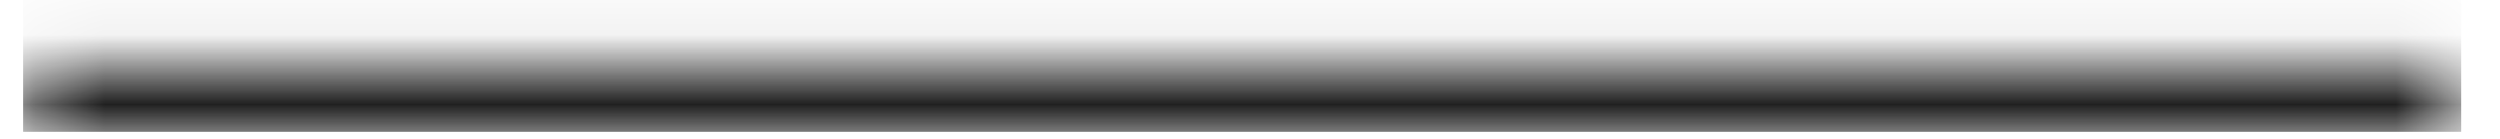 <svg xmlns="http://www.w3.org/2000/svg" width="36" height="2" viewBox="0 0 36 2" fill="none"><mask id="path-1-inside-1_33_3750" fill="white"><path d="M0.333 0.949H35.441V1.898H0.333V0.949Z"></path></mask><path d="M0.333 1.898H35.441V-0H0.333V1.898Z" fill="#080808" mask="url(#path-1-inside-1_33_3750)"></path></svg>